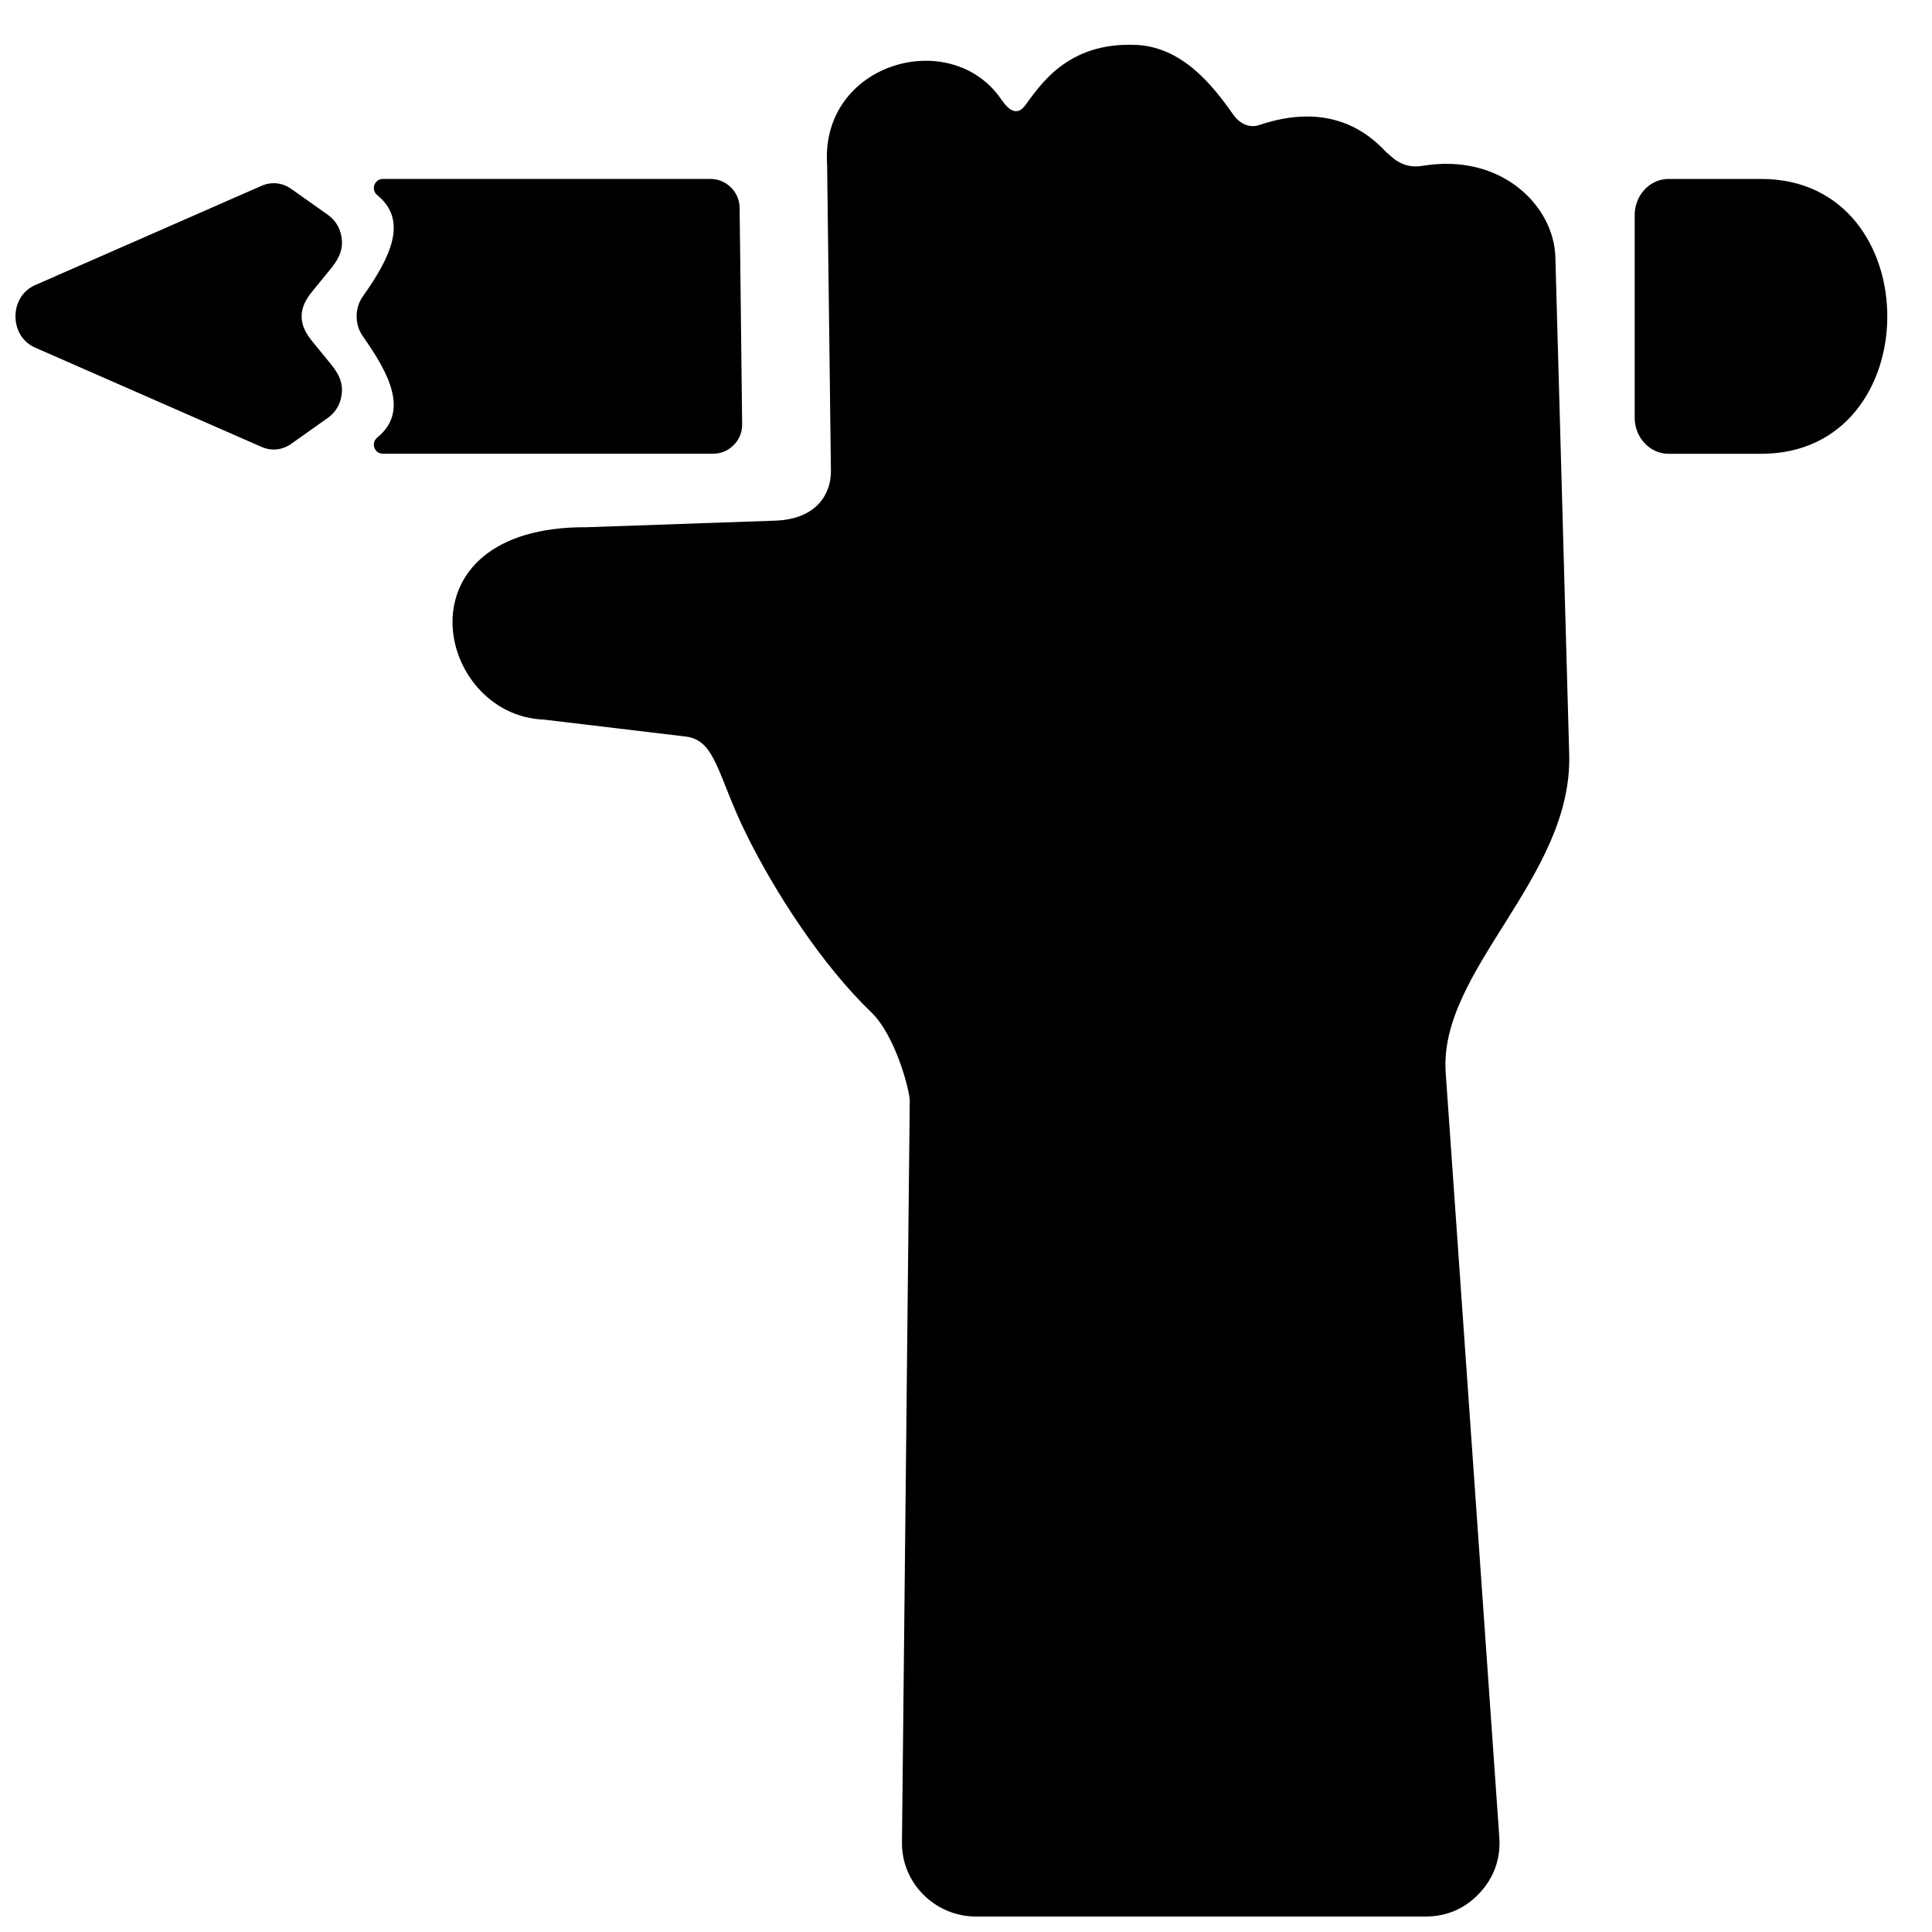 <?xml version="1.0" encoding="UTF-8"?>
<!-- Uploaded to: SVG Repo, www.svgrepo.com, Generator: SVG Repo Mixer Tools -->
<svg width="800px" height="800px" version="1.1" viewBox="144 144 512 512" xmlns="http://www.w3.org/2000/svg">
 <defs>
  <clipPath id="a">
   <path d="m148.09 155h496.91v496.9h-496.91z"/>
  </clipPath>
 </defs>
 <g clip-path="url(#a)">
  <path d="m221.18 194.06 9.703 6.867c2.277 1.621 3.59 4.062 3.734 6.977 0.156 2.922-1.23 5.184-3.008 7.371l-4.644 5.688c-1.676 2.047-3.023 4.125-3.023 6.875s1.348 4.828 3.023 6.883l4.644 5.68c1.781 2.188 3.164 4.449 3.008 7.363-0.148 2.922-1.457 5.363-3.734 6.977l-9.703 6.875c-2.379 1.684-5.231 1.977-7.898 0.805l-59.984-26.305c-3.215-1.41-5.199-4.574-5.199-8.277 0-3.703 1.984-6.867 5.199-8.277l59.984-26.305c2.668-1.172 5.519-0.875 7.898 0.805zm223.96-38.156c12.41 0.59 20.422 11 25.805 18.625 1.535 2.172 4.148 3.481 6.664 2.637 18.469-6.254 28.711 1.691 33.801 7.215 1.078 0.707 3.867 4.527 9.543 3.574 20.902-3.504 34.855 10.602 35.234 24.16l3.668 131.82c0.914 32.672-34.641 57.172-32.73 84.359l14.207 202.56c0.395 5.629-1.348 10.648-5.191 14.789-3.852 4.141-8.734 6.262-14.371 6.262h-119.13c-10.773 0-19.727-8.812-19.609-19.625l2.062-196.53c0.031-2.629-3.766-17.332-10.223-23.516-12.914-12.379-25.5-31.703-33.234-47.449-7.519-15.324-7.93-24.641-15.922-25.594l-37.555-4.488c-28.855-1.094-39.555-51.273 11.316-50.984l49.969-1.742c11.293-0.402 14.828-7.434 14.758-13.207l-1.008-81.137c-1.812-26.988 32.762-36.801 46.156-17.293 2.195 3.199 4.285 4.285 6.285 1.645 3.844-5.07 11.055-16.973 29.508-16.074zm132.07 45.07m0 0v53.73c0 5.254 4.031 9.551 8.953 9.551h24.617c22.207 0 33.328-18.137 33.375-36.305 0.039-18.238-11.082-36.523-33.375-36.523h-24.617c-4.922 0-8.953 4.293-8.953 9.551zm-244.28 63.277m0 0h-87.438c-1.039 0-1.922-0.629-2.277-1.605-0.348-0.984-0.047-2.031 0.758-2.691 8.34-6.742 3.418-16.609-3.766-26.758-1.141-1.613-1.707-3.488-1.699-5.363-0.008-1.875 0.559-3.75 1.699-5.363 7.184-10.145 12.105-20.012 3.766-26.758-0.805-0.66-1.109-1.707-0.758-2.691 0.355-0.984 1.238-1.605 2.277-1.605h86.766c4.231 0 7.695 3.418 7.75 7.656l0.668 57.332c0.031 2.148-0.723 4.008-2.231 5.535-1.512 1.527-3.363 2.301-5.512 2.301z" fill-rule="evenodd"/>
 </g>
</svg>